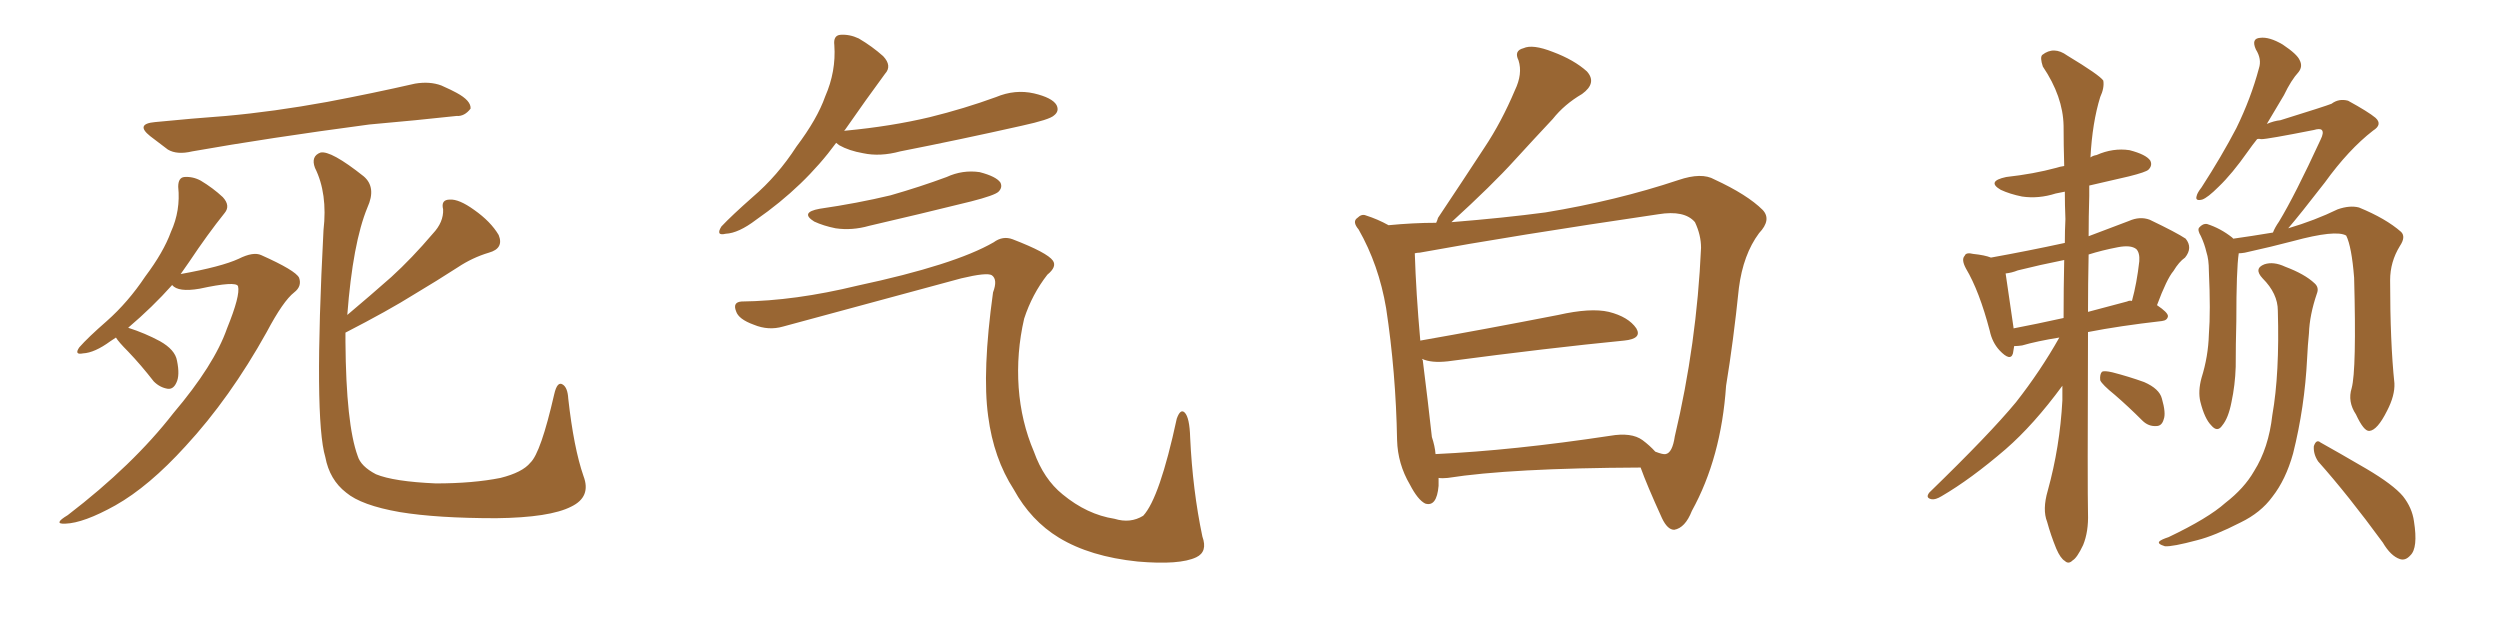 <svg xmlns="http://www.w3.org/2000/svg" xmlns:xlink="http://www.w3.org/1999/xlink" width="600" height="150"><path fill="#996633" padding="10" d="M37.21 29.30L37.21 29.30Q46.14 28.42 54.20 27.83L54.20 27.83Q65.63 26.81 78.52 24.46L78.52 24.46Q89.36 22.41 99.61 20.07L99.61 20.07Q103.13 19.48 105.91 20.51L105.91 20.51Q108.54 21.68 109.57 22.27L109.57 22.27Q113.09 24.17 112.94 26.07L112.94 26.07Q111.47 27.98 109.57 27.83L109.57 27.83Q100.20 28.86 88.62 29.88L88.62 29.88Q64.31 33.11 46.14 36.33L46.14 36.33Q42.48 37.21 40.28 35.89L40.28 35.89Q37.94 34.13 36.04 32.67L36.04 32.67Q32.37 29.74 37.21 29.30ZM27.83 81.01L27.83 81.01Q27.10 81.45 26.51 81.88L26.51 81.88Q22.71 84.67 19.92 84.81L19.92 84.81Q17.72 85.25 19.04 83.35L19.04 83.35Q21.09 81.01 25.63 77.05L25.63 77.05Q30.76 72.51 34.86 66.36L34.86 66.36Q39.26 60.50 41.02 55.66L41.02 55.66Q43.36 50.54 42.77 44.82L42.77 44.82Q42.77 42.63 44.24 42.48L44.24 42.48Q46.29 42.33 48.19 43.36L48.19 43.36Q51.12 45.12 53.47 47.31L53.47 47.31Q55.37 49.37 53.91 51.12L53.91 51.12Q49.80 56.25 45.41 62.84L45.41 62.84Q44.38 64.31 43.36 65.77L43.36 65.77Q53.17 64.01 57.28 62.11L57.28 62.11Q60.79 60.35 62.70 61.23L62.70 61.23Q70.90 64.89 71.78 66.65L71.78 66.65Q72.51 68.70 70.61 70.17L70.61 70.17Q67.97 72.22 64.01 79.69L64.01 79.69Q55.22 95.51 44.53 107.08L44.53 107.08Q35.74 116.75 27.69 121.29L27.69 121.29Q20.07 125.54 15.67 125.68L15.67 125.68Q12.60 125.83 16.26 123.63L16.26 123.63Q31.93 111.62 41.60 99.17L41.60 99.17Q51.42 87.60 54.49 78.81L54.49 78.81Q57.71 70.90 57.13 68.70L57.13 68.70Q56.69 67.38 47.90 69.29L47.90 69.29Q42.77 70.17 41.31 68.41L41.31 68.41Q36.62 73.68 30.76 78.66L30.76 78.66Q34.86 79.98 38.38 81.88L38.38 81.88Q42.04 83.94 42.48 86.57L42.48 86.57Q43.21 90.09 42.33 91.85L42.33 91.85Q41.60 93.46 40.28 93.31L40.28 93.31Q38.38 93.02 36.91 91.55L36.91 91.55Q33.84 87.60 30.76 84.38L30.76 84.38Q28.42 82.03 27.83 81.01ZM82.91 79.83L82.91 79.83L82.91 79.83Q82.91 81.01 82.91 82.03L82.91 82.03Q83.06 101.81 85.84 109.42L85.84 109.42Q86.57 111.91 90.23 113.82L90.23 113.82Q94.48 115.58 104.59 116.02L104.59 116.02Q113.53 116.02 120.12 114.70L120.12 114.70Q125.39 113.38 127.29 111.04L127.29 111.04Q129.79 108.69 133.01 94.63L133.01 94.63Q133.74 91.41 135.06 92.29L135.06 92.29Q136.23 93.02 136.38 95.65L136.38 95.65Q137.70 107.52 140.04 114.26L140.04 114.26Q141.94 119.24 137.11 121.58L137.11 121.58Q131.98 124.22 119.09 124.37L119.09 124.37Q104.88 124.37 95.95 122.90L95.95 122.90Q86.72 121.29 83.06 118.21L83.06 118.21Q79.10 115.14 78.08 109.72L78.08 109.72Q75.29 100.49 77.64 55.22L77.64 55.22Q78.66 46.44 75.59 40.28L75.59 40.28Q74.56 37.50 76.90 36.62L76.90 36.62Q79.39 36.04 87.30 42.33L87.30 42.33Q90.38 44.97 88.18 49.80L88.18 49.80Q84.67 58.30 83.35 75.59L83.35 75.59Q88.92 70.90 93.90 66.50L93.90 66.50Q98.88 61.96 103.86 56.10L103.86 56.10Q106.49 53.32 106.35 50.24L106.35 50.24Q105.76 47.90 107.96 47.90L107.96 47.90Q110.16 47.75 113.82 50.39L113.82 50.39Q117.77 53.17 119.68 56.40L119.68 56.40Q121.00 59.62 117.33 60.64L117.33 60.64Q113.38 61.82 109.86 64.16L109.86 64.16Q104.88 67.38 99.46 70.61L99.46 70.61Q93.16 74.56 82.91 79.83ZM200.68 34.28L200.68 34.28Q193.07 44.68 181.49 52.73L181.49 52.73Q177.25 55.96 174.17 56.10L174.17 56.10Q171.68 56.69 173.14 54.35L173.14 54.35Q175.63 51.71 180.62 47.31L180.62 47.31Q186.62 42.19 191.16 35.16L191.16 35.16Q196.14 28.56 198.05 23.14L198.05 23.14Q200.68 17.14 200.24 10.84L200.24 10.84Q199.95 8.50 201.71 8.35L201.71 8.35Q203.91 8.20 206.10 9.23L206.10 9.23Q209.33 11.13 211.96 13.48L211.96 13.48Q214.16 15.82 212.40 17.72L212.40 17.72Q207.86 23.88 202.88 31.05L202.88 31.05Q202.59 31.35 202.59 31.49L202.59 31.49Q202.59 31.35 203.03 31.35L203.03 31.35Q213.87 30.32 223.10 28.13L223.10 28.13Q231.45 26.07 239.06 23.29L239.06 23.29Q243.60 21.39 248.14 22.41L248.14 22.41Q252.54 23.44 253.56 25.20L253.56 25.20Q254.30 26.66 252.98 27.69L252.98 27.69Q251.95 28.71 245.21 30.18L245.21 30.18Q230.27 33.54 216.06 36.33L216.06 36.33Q211.23 37.65 207.13 36.77L207.13 36.77Q203.76 36.18 201.42 34.86L201.42 34.86Q200.83 34.42 200.68 34.28ZM196.73 50.10L196.73 50.10Q205.81 48.78 213.72 46.88L213.72 46.88Q220.90 44.82 227.20 42.48L227.20 42.48Q231.01 40.72 235.11 41.31L235.11 41.31Q239.06 42.33 240.09 43.80L240.09 43.80Q240.67 44.97 239.65 46.00L239.65 46.00Q238.77 46.88 233.06 48.34L233.06 48.34Q220.61 51.42 208.59 54.20L208.59 54.20Q204.49 55.37 200.54 54.79L200.54 54.79Q197.61 54.20 195.41 53.17L195.41 53.17Q191.89 50.98 196.73 50.10ZM177.98 72.36L177.98 72.36L177.98 72.36Q190.72 72.22 205.81 68.55L205.81 68.55Q229.10 63.57 238.48 58.15L238.48 58.15Q240.67 56.54 243.02 57.42L243.02 57.42Q251.37 60.64 252.69 62.55L252.69 62.55Q253.71 64.01 251.37 65.92L251.37 65.92Q247.71 70.61 245.80 76.46L245.80 76.46Q243.90 84.67 244.48 93.02L244.48 93.02Q245.07 101.22 248.14 108.40L248.14 108.40Q250.49 114.99 255.03 118.65L255.03 118.65Q260.89 123.49 267.48 124.51L267.48 124.51Q271.29 125.68 274.37 123.78L274.37 123.78Q278.32 119.53 282.42 100.49L282.42 100.49Q283.30 98.00 284.33 99.02L284.33 99.02Q285.50 100.20 285.64 105.03L285.64 105.03Q286.23 117.63 288.57 128.76L288.57 128.76Q289.89 132.42 287.11 133.74L287.11 133.74Q283.15 135.64 273.05 134.77L273.05 134.77Q261.62 133.59 254.15 129.05L254.15 129.05Q247.41 124.95 243.31 117.48L243.31 117.48Q238.48 110.01 237.16 99.90L237.16 99.90Q235.69 89.21 238.33 70.17L238.33 70.17Q239.50 67.09 238.04 66.06L238.04 66.06Q236.87 65.33 230.71 66.80L230.71 66.80Q209.62 72.51 187.94 78.37L187.94 78.37Q184.42 79.39 180.91 77.93L180.91 77.93Q177.25 76.61 176.66 74.71L176.66 74.71Q175.78 72.51 177.98 72.36ZM345.26 114.70L345.26 114.70Q345.26 115.58 345.26 116.60L345.26 116.60Q344.82 121.73 342.04 120.85L342.04 120.85Q340.28 119.97 338.38 116.31L338.38 116.31Q335.45 111.33 335.30 105.62L335.30 105.62Q335.01 89.36 332.67 73.97L332.67 73.97Q330.91 63.57 326.07 55.08L326.07 55.08Q324.46 53.17 325.78 52.29L325.78 52.29Q326.81 51.27 327.83 51.71L327.83 51.71Q330.62 52.59 333.25 54.05L333.25 54.05Q339.26 53.47 344.68 53.47L344.68 53.47Q344.97 52.88 345.12 52.29L345.12 52.29Q350.98 43.51 356.25 35.45L356.25 35.45Q360.35 29.30 363.57 21.68L363.57 21.68Q365.48 17.72 364.45 14.50L364.45 14.50Q363.28 12.16 365.63 11.57L365.63 11.57Q367.82 10.55 372.66 12.45L372.66 12.45Q377.78 14.36 380.86 17.14L380.86 17.14Q383.35 19.92 379.69 22.56L379.69 22.56Q375.44 25.05 372.66 28.56L372.66 28.56Q368.12 33.40 363.57 38.38L363.57 38.38Q358.15 44.38 348.34 53.32L348.34 53.32Q361.08 52.29 370.90 50.98L370.90 50.98Q387.89 48.19 402.83 43.21L402.83 43.21Q408.40 41.31 411.47 43.07L411.47 43.07Q419.38 46.73 423.05 50.39L423.05 50.39Q425.24 52.73 422.17 55.96L422.17 55.96Q418.36 61.08 417.33 69.14L417.33 69.14Q416.02 81.88 414.26 92.58L414.26 92.58Q413.09 109.86 406.05 122.61L406.05 122.61Q404.44 126.71 401.81 127.15L401.81 127.15Q400.20 127.15 398.88 124.37L398.88 124.37Q395.21 116.31 393.75 112.21L393.75 112.21Q362.40 112.35 347.46 114.70L347.46 114.70Q346.14 114.84 345.26 114.70ZM394.19 105.62L394.19 105.62L394.19 105.62Q395.95 106.93 397.27 108.40L397.27 108.40Q399.17 109.13 399.76 108.98L399.76 108.98Q401.37 108.69 401.95 104.74L401.95 104.74Q407.23 82.47 408.25 59.47L408.25 59.47Q408.25 56.40 406.79 53.32L406.79 53.32Q404.30 50.39 398.00 51.42L398.00 51.42Q363.13 56.54 340.72 60.64L340.72 60.64Q340.14 60.64 339.55 60.79L339.55 60.79Q339.84 70.17 340.87 81.74L340.87 81.74Q355.96 79.10 373.97 75.59L373.97 75.59Q381.74 73.83 386.13 74.85L386.13 74.85Q390.82 76.03 392.72 78.81L392.72 78.81Q394.19 81.30 389.79 81.74L389.79 81.74Q371.78 83.50 347.46 86.72L347.46 86.72Q343.51 87.16 341.31 86.13L341.31 86.13Q341.31 86.28 341.46 86.43L341.46 86.43Q342.77 96.83 343.65 104.88L343.65 104.88Q344.38 107.08 344.53 108.98L344.53 108.98Q363.13 108.11 386.43 104.59L386.43 104.59Q391.55 103.71 394.19 105.62ZM494.24 81.01L494.24 81.01Q488.82 81.88 485.30 82.91L485.30 82.91Q484.28 83.06 483.40 83.06L483.40 83.06Q483.25 83.94 483.11 84.81L483.11 84.81Q482.52 86.87 479.88 84.08L479.88 84.08Q478.13 82.18 477.54 79.39L477.54 79.39Q475.05 69.87 471.83 64.45L471.83 64.45Q470.65 62.26 471.53 61.38L471.53 61.38Q471.83 60.50 473.58 60.94L473.58 60.94Q476.37 61.23 477.83 61.82L477.83 61.82Q486.77 60.21 495.56 58.30L495.56 58.30Q495.56 55.37 495.70 52.59L495.70 52.59Q495.56 49.22 495.56 46.00L495.56 46.00Q494.24 46.29 493.36 46.44L493.36 46.44Q489.26 47.75 485.30 47.17L485.30 47.17Q482.37 46.58 480.18 45.56L480.18 45.56Q476.66 43.51 481.49 42.48L481.49 42.48Q488.09 41.75 493.51 40.28L493.51 40.28Q494.38 39.99 495.41 39.84L495.41 39.84Q495.26 34.72 495.26 30.18L495.26 30.18Q495.12 23.14 490.28 15.97L490.28 15.97Q489.55 13.77 490.14 13.18L490.14 13.18Q492.92 10.99 496.14 13.33L496.14 13.33Q503.91 18.02 504.79 19.34L504.79 19.34Q505.08 21.09 504.05 23.29L504.05 23.29Q502.15 29.44 501.71 37.79L501.71 37.79Q502.29 37.35 503.17 37.21L503.17 37.21Q507.13 35.45 511.08 36.04L511.08 36.04Q515.04 37.06 516.06 38.53L516.06 38.53Q516.65 39.70 515.63 40.72L515.63 40.72Q515.04 41.31 510.94 42.33L510.94 42.33Q505.96 43.51 501.42 44.53L501.42 44.53Q501.42 45.70 501.42 47.02L501.42 47.02Q501.27 52.15 501.27 56.69L501.27 56.69Q505.96 54.93 510.94 53.03L510.94 53.03Q513.57 51.86 515.92 52.73L515.92 52.73Q522.36 55.81 524.56 57.28L524.56 57.28Q526.32 59.47 524.41 61.82L524.41 61.82Q522.95 62.84 521.63 65.04L521.63 65.04Q520.02 66.94 517.68 73.24L517.68 73.24Q520.31 75 520.31 75.88L520.31 75.88Q520.17 76.90 518.85 77.05L518.85 77.05Q508.59 78.22 501.12 79.69L501.12 79.69Q500.98 117.77 501.12 123.19L501.12 123.19Q501.27 127.59 499.95 130.81L499.95 130.81Q498.49 133.89 497.46 134.47L497.46 134.47Q496.44 135.50 495.56 134.62L495.56 134.62Q494.53 134.03 493.51 131.69L493.51 131.69Q492.19 128.47 491.31 125.24L491.31 125.24Q490.14 122.31 491.46 117.77L491.46 117.77Q494.38 107.23 494.97 96.09L494.97 96.09Q494.97 94.04 494.97 92.58L494.97 92.58Q488.09 101.95 481.35 107.81L481.35 107.81Q473.00 114.99 465.97 119.09L465.97 119.09Q464.50 119.97 463.62 119.82L463.62 119.82Q462.01 119.53 463.04 118.21L463.04 118.21Q477.54 104.15 483.84 96.53L483.84 96.53Q489.70 89.06 494.24 81.01ZM495.26 76.32L495.26 76.32Q495.26 69.14 495.41 62.40L495.41 62.40Q489.55 63.57 484.28 64.89L484.28 64.89Q482.81 65.48 481.35 65.63L481.35 65.63Q481.79 68.41 483.25 78.66L483.25 78.66Q483.25 78.66 483.25 78.81L483.25 78.81Q488.67 77.78 495.26 76.32ZM501.27 61.08L501.27 61.08Q501.12 68.26 501.12 74.85L501.12 74.85Q505.52 73.68 510.50 72.36L510.50 72.36Q511.08 72.07 511.67 72.22L511.67 72.22Q512.84 67.97 513.43 62.70L513.43 62.70Q513.57 60.64 512.70 59.77L512.70 59.77Q511.38 58.74 508.30 59.33L508.30 59.33Q504.49 60.06 501.27 61.08ZM507.57 94.78L507.57 94.78Q504.49 92.29 504.05 91.26L504.05 91.26Q503.91 89.79 504.49 89.21L504.49 89.21Q505.08 88.92 506.98 89.36L506.98 89.36Q510.94 90.38 514.60 91.70L514.60 91.70Q518.26 93.31 518.85 95.65L518.85 95.65Q519.87 99.17 519.29 100.63L519.29 100.63Q518.85 102.25 517.53 102.25L517.53 102.25Q515.63 102.39 514.16 100.93L514.16 100.93Q510.79 97.56 507.57 94.78ZM564.40 93.16L564.40 93.16Q565.58 88.77 564.99 66.65L564.99 66.65Q564.40 59.18 563.09 56.54L563.09 56.54L563.09 56.54Q560.60 55.08 550.34 57.86L550.34 57.86Q545.36 59.18 538.77 60.64L538.77 60.64Q537.89 60.79 537.30 60.79L537.30 60.79Q536.72 64.60 536.72 77.05L536.72 77.05Q536.57 82.62 536.57 88.04L536.57 88.04Q536.43 92.43 535.55 96.53L535.55 96.53Q534.81 100.34 533.35 102.10L533.35 102.10Q532.18 103.86 530.71 102.10L530.71 102.10Q529.10 100.49 528.08 96.39L528.08 96.39Q527.49 93.90 528.37 90.67L528.37 90.67Q529.98 85.55 530.13 80.27L530.13 80.27Q530.57 74.71 530.13 65.04L530.13 65.04Q530.13 62.26 529.54 60.50L529.54 60.50Q529.10 58.59 528.22 56.69L528.22 56.69Q527.34 55.22 527.78 54.64L527.78 54.64Q528.66 53.61 529.69 53.76L529.69 53.76Q532.91 54.79 535.69 56.98L535.69 56.98Q535.84 57.13 535.99 57.28L535.99 57.28Q540.23 56.69 545.51 55.81L545.51 55.81Q545.95 54.64 546.97 53.17L546.97 53.17Q550.78 46.88 556.93 33.54L556.93 33.54Q557.81 31.79 557.23 31.20L557.23 31.20Q556.79 30.76 555.32 31.20L555.32 31.20Q544.19 33.40 542.72 33.40L542.72 33.40Q542.14 33.25 541.70 33.40L541.70 33.40Q540.53 34.86 539.50 36.33L539.50 36.33Q535.69 41.75 532.47 44.82L532.47 44.82Q529.83 47.46 528.52 47.90L528.52 47.90Q526.76 48.34 527.20 47.02L527.20 47.02Q527.34 46.29 528.37 44.97L528.37 44.97Q533.20 37.50 536.72 30.76L536.72 30.76Q540.23 23.58 542.14 16.41L542.14 16.41Q542.87 14.21 541.41 11.87L541.41 11.87Q540.23 9.23 542.43 9.08L542.43 9.08Q544.63 8.79 547.85 10.69L547.85 10.69Q551.37 13.04 551.95 14.50L551.95 14.50Q552.69 15.97 551.66 17.29L551.66 17.29Q549.90 19.19 548.14 22.85L548.14 22.85Q545.95 26.51 544.04 29.74L544.04 29.74Q545.80 29.00 547.27 28.86L547.27 28.86Q558.11 25.49 559.57 24.90L559.57 24.90Q561.33 23.58 563.53 24.17L563.53 24.17Q568.36 26.81 570.12 28.27L570.12 28.27Q571.88 29.88 569.53 31.35L569.53 31.35Q563.67 35.89 557.96 43.80L557.96 43.80Q551.95 51.56 549.17 54.79L549.17 54.79Q555.62 52.88 561.04 50.24L561.04 50.24Q563.96 49.22 566.16 49.80L566.16 49.80Q572.61 52.44 576.27 55.66L576.27 55.66Q577.44 56.84 575.98 59.03L575.98 59.03Q573.63 62.84 573.63 67.24L573.63 67.24Q573.63 82.18 574.66 91.99L574.66 91.99L574.66 91.99Q574.80 94.92 572.90 98.58L572.90 98.58Q570.56 103.27 568.65 103.42L568.65 103.42Q567.33 103.56 565.43 99.46L565.43 99.46Q563.38 96.39 564.40 93.16ZM556.35 110.74L556.35 110.74Q555.18 108.98 555.32 107.08L555.32 107.08Q555.91 105.32 556.93 106.20L556.93 106.20Q560.89 108.40 567.92 112.50L567.92 112.50Q574.37 116.31 576.71 119.09L576.71 119.09Q578.91 121.88 579.35 125.10L579.35 125.10Q580.37 131.54 578.47 133.30L578.47 133.30Q577.29 134.62 575.98 134.18L575.98 134.18Q573.78 133.45 571.88 130.22L571.88 130.22Q563.53 118.80 556.35 110.74ZM546.68 74.56L546.68 74.56L546.68 74.56Q546.68 70.46 543.02 66.80L543.02 66.80Q540.82 64.45 543.46 63.43L543.46 63.43Q545.65 62.70 548.44 64.01L548.44 64.01Q553.13 65.77 555.47 67.97L555.47 67.97Q556.64 68.99 556.05 70.46L556.05 70.46Q554.30 75.59 554.15 79.98L554.15 79.98Q553.86 82.76 553.71 85.99L553.71 85.99Q553.13 97.71 550.34 108.84L550.34 108.84Q548.58 115.14 545.36 119.24L545.36 119.24Q542.58 123.05 537.74 125.39L537.74 125.39Q531.45 128.61 527.34 129.64L527.34 129.64Q521.34 131.25 519.58 131.10L519.58 131.10Q517.68 130.52 518.26 129.93L518.26 129.93Q518.70 129.49 520.46 128.91L520.46 128.91Q529.98 124.37 534.08 120.70L534.08 120.70Q538.62 117.19 540.97 113.09L540.97 113.09Q544.48 107.52 545.36 99.61L545.36 99.61Q547.12 89.65 546.68 74.56Z"/></svg>